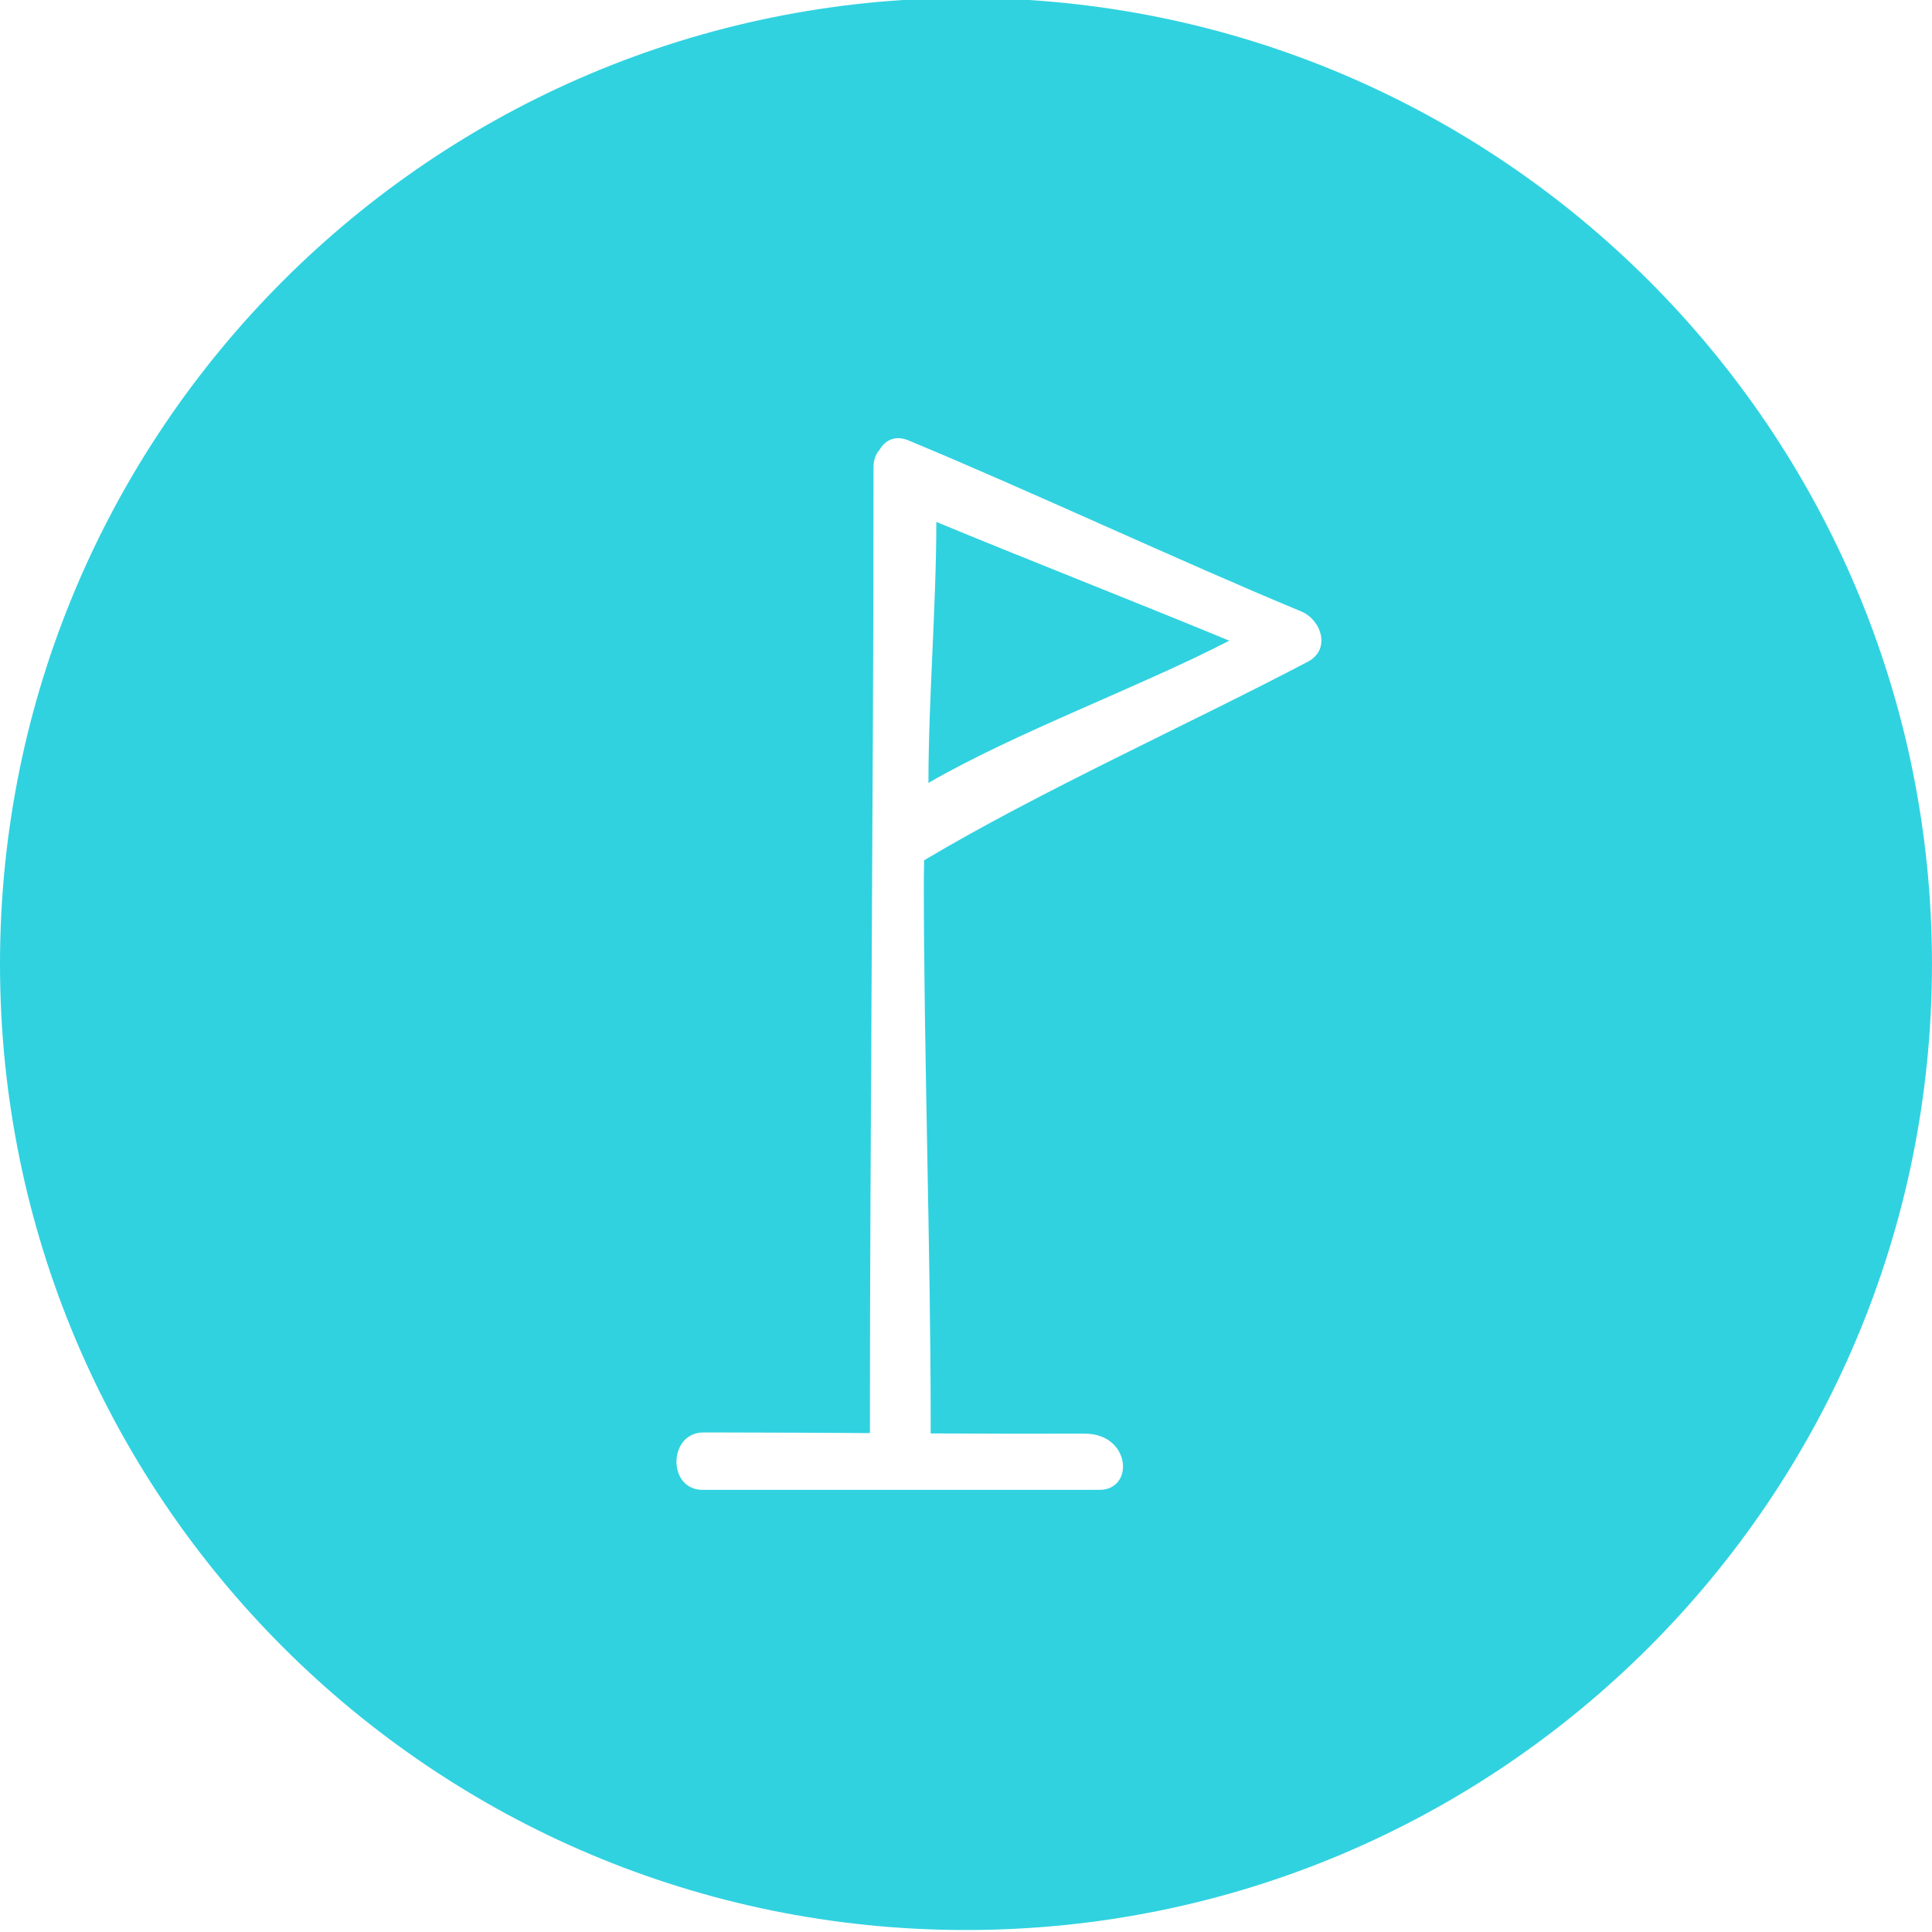 <?xml version="1.0" encoding="utf-8"?>
<!-- Generator: Adobe Illustrator 16.0.3, SVG Export Plug-In . SVG Version: 6.00 Build 0)  -->
<!DOCTYPE svg PUBLIC "-//W3C//DTD SVG 1.1//EN" "http://www.w3.org/Graphics/SVG/1.1/DTD/svg11.dtd">
<svg version="1.1" xmlns="http://www.w3.org/2000/svg" xmlns:xlink="http://www.w3.org/1999/xlink" x="0px" y="0px" width="74px"
	 height="74px" viewBox="0 0 74 74" enable-background="new 0 0 74 74" xml:space="preserve">
<g id="Layer_1" display="none">
	<path display="inline" fill="#777776" d="M36.999-0.077c-20.435,0-37,16.565-37,37.001c0,20.434,16.565,37,37,37
		S74,57.358,74,36.924C74,16.489,57.434-0.077,36.999-0.077z M21.721,24.076c4.055,0,8.036-0.11,12.09-0.11
		c3.828,0,7.704,0.009,11.55,0.012c-1.232-0.758-2.464-1.517-3.695-2.275c-0.951-0.585,0.095-2.104,0.975-1.632
		c0.736,0.395,1.841,1.449,2.82,2.053c1.128,0.694,2.276,1.28,3.403,1.975c0.561,0.345,0.561,1.153,0,1.499
		c-2.107,1.297-4.215,2.595-6.322,3.894c-0.208,0.127-0.411,0.164-0.594,0.134c-0.663-0.105-1.052-1.075-0.325-1.712
		c0.268-0.234,0.42-0.298,0.758-0.438c0.794-0.325,1.688-0.847,2.509-1.324c0.253-0.147,0.473-0.297,0.678-0.445
		c-3.889-0.021-7.811-0.084-11.684-0.084c-4.078,0-8.083,0.189-12.162,0.189C20.602,25.812,20.602,24.076,21.721,24.076z
		 M54.765,49.84c-2.108,1.297-4.216,2.596-6.324,3.894c-0.955,0.589-1.826-0.914-0.874-1.498c1.197-0.737,2.395-1.477,3.593-2.213
		c-12.144,0.319-24.228,0.303-36.38-0.065c-1.117-0.032-1.092-1.905,0.029-1.871c0.202,0.006,0.405,0.012,0.607,0.02
		c3.158,0.092,6.309,0.288,9.457,0.346c8.832,0.163,17.639,0.074,26.49-0.168c-1.265-0.777-2.531-1.559-3.796-2.337
		c-0.952-0.586-0.097-2.221,0.859-1.634c0.12,0.074,0.24,0.148,0.359,0.222c0.313,0.194,0.643,0.521,0.957,0.714
		c1.674,1.032,3.348,2.063,5.022,3.093C55.325,48.687,55.325,49.494,54.765,49.84z M59.623,37.168
		c-1.198,0.738-2.396,1.376-3.593,2.114c-0.91,0.56-1.82,1.219-2.729,1.779c-0.957,0.589-1.826-0.913-0.876-1.498
		c0.834-0.516,1.925-1.068,2.76-1.583c0.502-0.308,0.917-0.603,1.347-0.901c-7.67,0.029-15.34,0.208-23.009,0.208
		c-1.12,0-1.12-1.735,0-1.735c7.677,0,15.354,0.166,23.03,0.191c-0.357-0.26-0.713-0.521-1.093-0.756
		c-0.98-0.604-2.054-1.109-3.035-1.713c-0.95-0.586-0.08-2.087,0.876-1.499c1.047,0.645,2.044,1.417,3.093,2.062
		c1.06,0.653,2.17,1.181,3.229,1.833C60.184,36.016,60.184,36.823,59.623,37.168z"/>
</g>
<g id="Layer_2" display="none">
	<g display="inline">
		<path fill="#777776" d="M37.426,27.731c-0.418,0.054-0.703-0.105-0.854-0.342c-7.006,0.677-11.876,8.943-7.544,15.317
			c4.582,6.741,14.737,5.657,17.575-2.075C48.462,34.665,44.392,26.833,37.426,27.731z"/>
		<path fill="#777776" d="M37-0.076c-20.435,0-37,16.565-37,36.999c0,20.436,16.566,37.001,37,37.001s37-16.565,37-37.001
			C74,16.489,57.435-0.076,37-0.076z M45.112,23.581c1.326-1.165,2.671-2.303,4.202-3.192c1.303-0.758,2.427,1.288,1.129,2.042
			c-1.363,0.791-2.544,1.803-3.723,2.838C45.592,26.26,43.979,24.574,45.112,23.581z M30.901,16.693
			c0.729,1.327,2.273,2.757,3.174,3.968c0.381,0.51,0.061,1.306-0.441,1.589c-0.605,0.341-1.209,0.069-1.589-0.441
			c-0.902-1.211-1.821-2.409-2.551-3.733C28.771,16.76,30.174,15.373,30.901,16.693z M16.007,30.98
			c1.635,0.372,3.805,0.986,5.502,0.966c1.501-0.019,1.58,2.313,0.076,2.332c-1.927,0.023-4.428-1.079-6.279-1.499
			C13.839,32.446,14.54,30.644,16.007,30.98z M25.571,46.986c-0.952,0.586-3.039,2.638-3.967,3.26
			c-0.443,0.299-0.805,0.39-1.201-0.046c-0.345-0.377-0.37-1.063,0.074-1.362c1.074-0.72,3.053-2.922,4.161-3.604
			c0.46-0.281,1.141,0.032,1.37,0.466C26.286,46.221,26.029,46.704,25.571,46.986z M38.912,52.817
			c-0.394,1.538-0.412,3.139-0.572,4.708c-0.157,1.498-2.476,1.241-2.321-0.255c0.186-1.797,0.274-3.558,0.726-5.315
			C37.119,50.501,39.281,51.379,38.912,52.817z M39.037,48.838c-4.421,0.587-9.233-1.27-11.628-5.17
			c-5.271-8.585,1.776-19.114,11.68-17.898c0.27,0.033,0.455,0.136,0.574,0.272c6.706,0.743,10.855,8.454,8.85,14.899
			C47,45.057,43.472,48.25,39.037,48.838z M52.259,52.768c-1.471-1.006-3.533-3.004-4.89-4.155
			c-1.145-0.969,0.451-2.931,1.466-1.813c1.535,1.692,2.102,2.638,3.396,3.864C53.713,52.069,53.494,53.614,52.259,52.768z
			 M56.536,36.725c-2.646,0.126-3.105,0.163-4.969,0.244c-1.476-0.209-1.37-2.541,0.119-2.331c1.71,0.241,3.419,0.275,5.141,0.358
			C58.328,35.069,58.041,36.654,56.536,36.725z"/>
	</g>
</g>
<g id="Layer_3" display="none">
	<g display="inline">
		<path fill="#777776" d="M37-0.077c-20.436,0-37,16.566-37,37.001c0,20.436,16.565,37,37,37c20.435,0,36.999-16.563,36.999-37
			C73.999,16.489,57.435-0.077,37-0.077z M50.094,25.345c-4.512,2.372-10.265,4.962-14.698,7.606
			c-0.004,0.302-0.011,0.609-0.011,0.909c0,6.334,0.262,14.191,0.262,20.525c0,0.174,0,0.347,0,0.518
			c1.987,0.01,3.979,0.016,5.895,0.009c1.771-0.006,1.924,2.153,0.566,2.153c-4.504,0-10.692,0-15.196,0
			c-1.359,0-1.323-2.198,0.034-2.198c0.226,0,0.449,0,0.673,0c1.794,0,3.726,0.012,5.701,0.024c0-0.097,0-0.19,0-0.285
			c0-11.039,0.138-24.607,0.138-36.489c0-0.078,0-0.159,0-0.235c0-0.284,0.096-0.505,0.242-0.67
			c0.205-0.349,0.589-0.553,1.091-0.345c4.594,1.903,10.454,4.649,15.051,6.553C50.609,23.739,50.988,24.874,50.094,25.345z"/>
		<path fill="#777776" d="M35.562,29.987c3.358-1.943,8.077-3.668,11.522-5.447c-3.42-1.416-7.803-3.133-11.221-4.549
			C35.863,23.223,35.562,26.754,35.562,29.987z"/>
	</g>
</g>
<g id="Layer_4">
	<g>
		<path fill="#30D2E0" d="M37-0.077c-20.436,0-37,16.566-37,37.001c0,20.436,16.565,37,37,37c20.435,0,36.999-16.563,36.999-37
			C73.999,16.489,57.435-0.077,37-0.077z M50.094,25.345c-4.512,2.372-10.265,4.962-14.698,7.606
			c-0.004,0.302-0.011,0.609-0.011,0.909c0,6.334,0.262,14.191,0.262,20.525c0,0.174,0,0.347,0,0.518
			c1.987,0.01,3.979,0.016,5.895,0.009c1.771-0.006,1.924,2.153,0.566,2.153c-4.504,0-10.692,0-15.196,0
			c-1.359,0-1.323-2.198,0.034-2.198c0.226,0,0.449,0,0.673,0c1.794,0,3.726,0.012,5.701,0.024c0-0.097,0-0.19,0-0.285
			c0-11.039,0.138-24.607,0.138-36.489c0-0.078,0-0.159,0-0.235c0-0.284,0.096-0.505,0.242-0.67
			c0.205-0.349,0.589-0.553,1.091-0.345c4.594,1.903,10.454,4.649,15.051,6.553C50.609,23.739,50.988,24.874,50.094,25.345z"/>
		<path fill="#30D2E0" d="M35.562,29.987c3.358-1.943,8.077-3.668,11.522-5.447c-3.42-1.416-7.803-3.133-11.221-4.549
			C35.863,23.223,35.562,26.754,35.562,29.987z"/>
	</g>
</g>
</svg>
